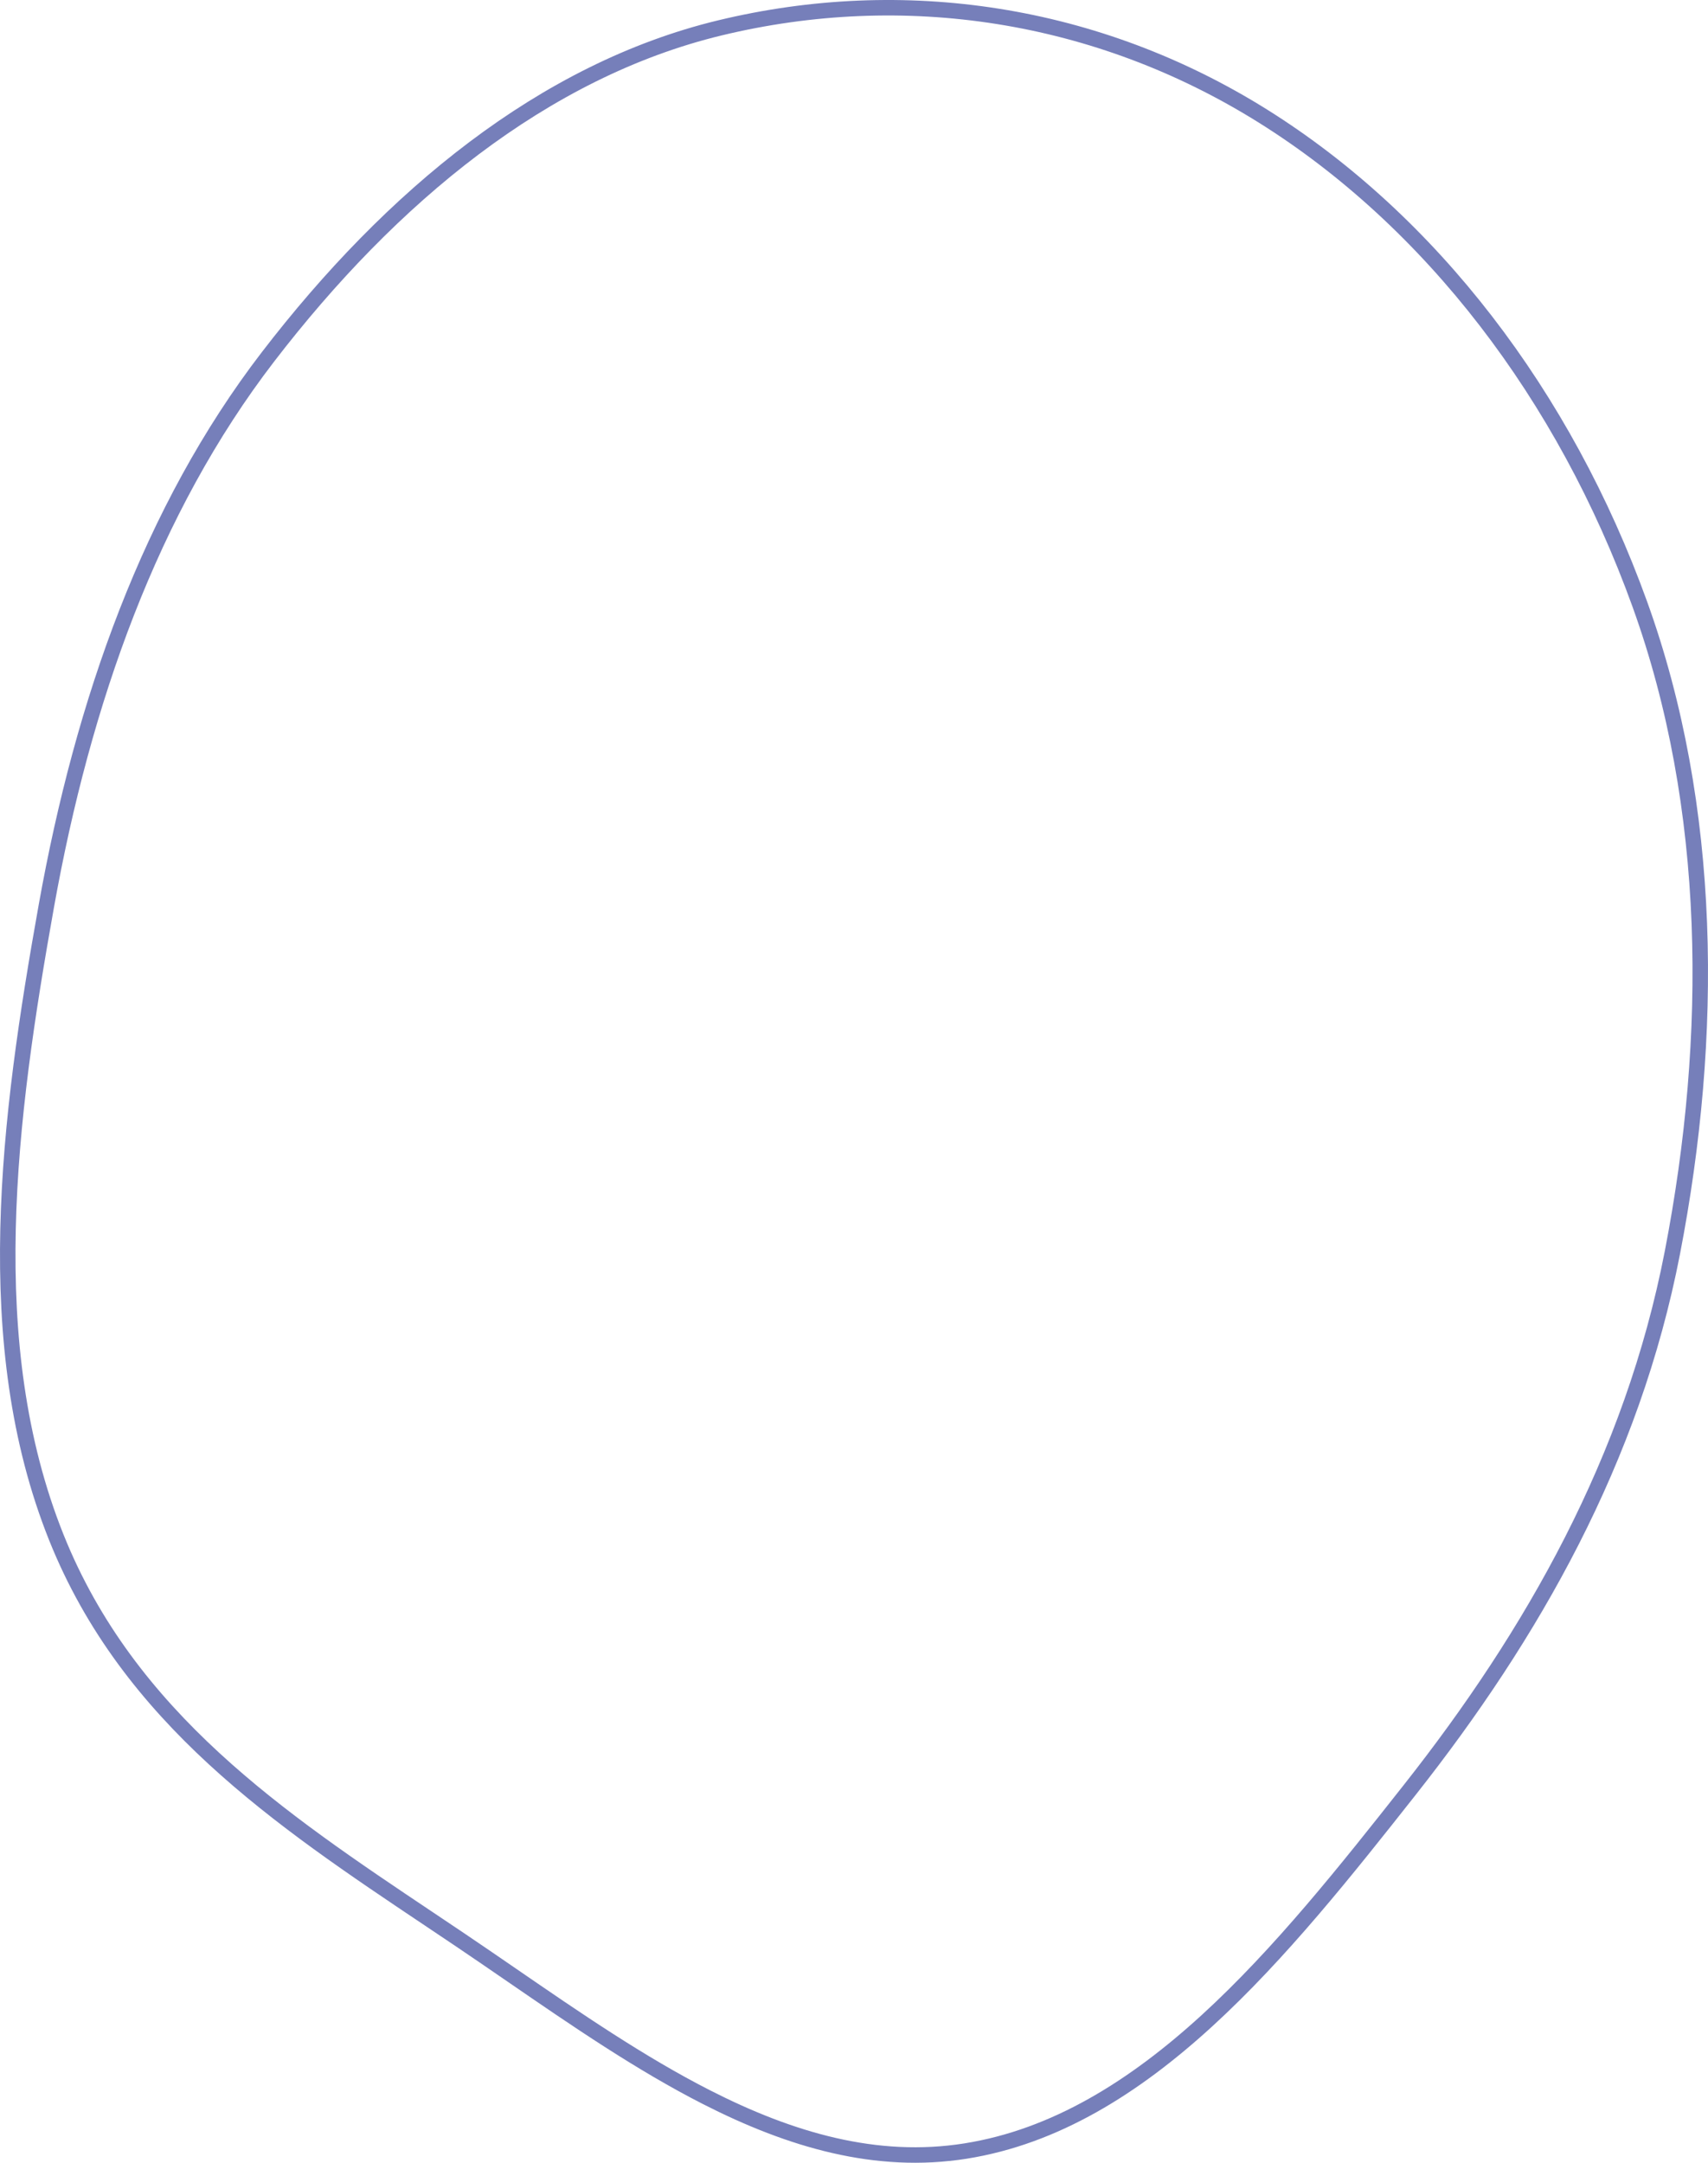 <?xml version="1.0" encoding="UTF-8"?>
<svg xmlns="http://www.w3.org/2000/svg" width="331" height="419" viewBox="0 0 331 419" fill="none">
  <path d="M244.743 22.487C277.201 42.785 303.152 76.506 317.786 117.049C331.991 156.405 332.227 200.704 324.101 242.664C316.336 282.761 296.904 316.708 273.274 346.668C260.903 362.353 248.091 378.498 233.953 391.435C219.821 404.366 204.483 413.977 187.106 416.733C169.817 419.475 153.22 414.598 136.958 406.318C124.107 399.774 111.596 391.179 99.188 382.654C95.864 380.371 92.547 378.092 89.234 375.859C87.194 374.485 85.145 373.114 83.094 371.741C54.308 352.477 24.926 332.814 10.917 297.851C-4.092 260.39 1.612 216.678 8.987 175.494C16.079 135.882 29.197 98.72 51.93 69.14C75.793 38.091 105.367 13.642 139.499 5.404C175.082 -3.183 212.532 2.345 244.743 22.487Z" stroke="#767FBA" stroke-width="3"></path>
</svg>
